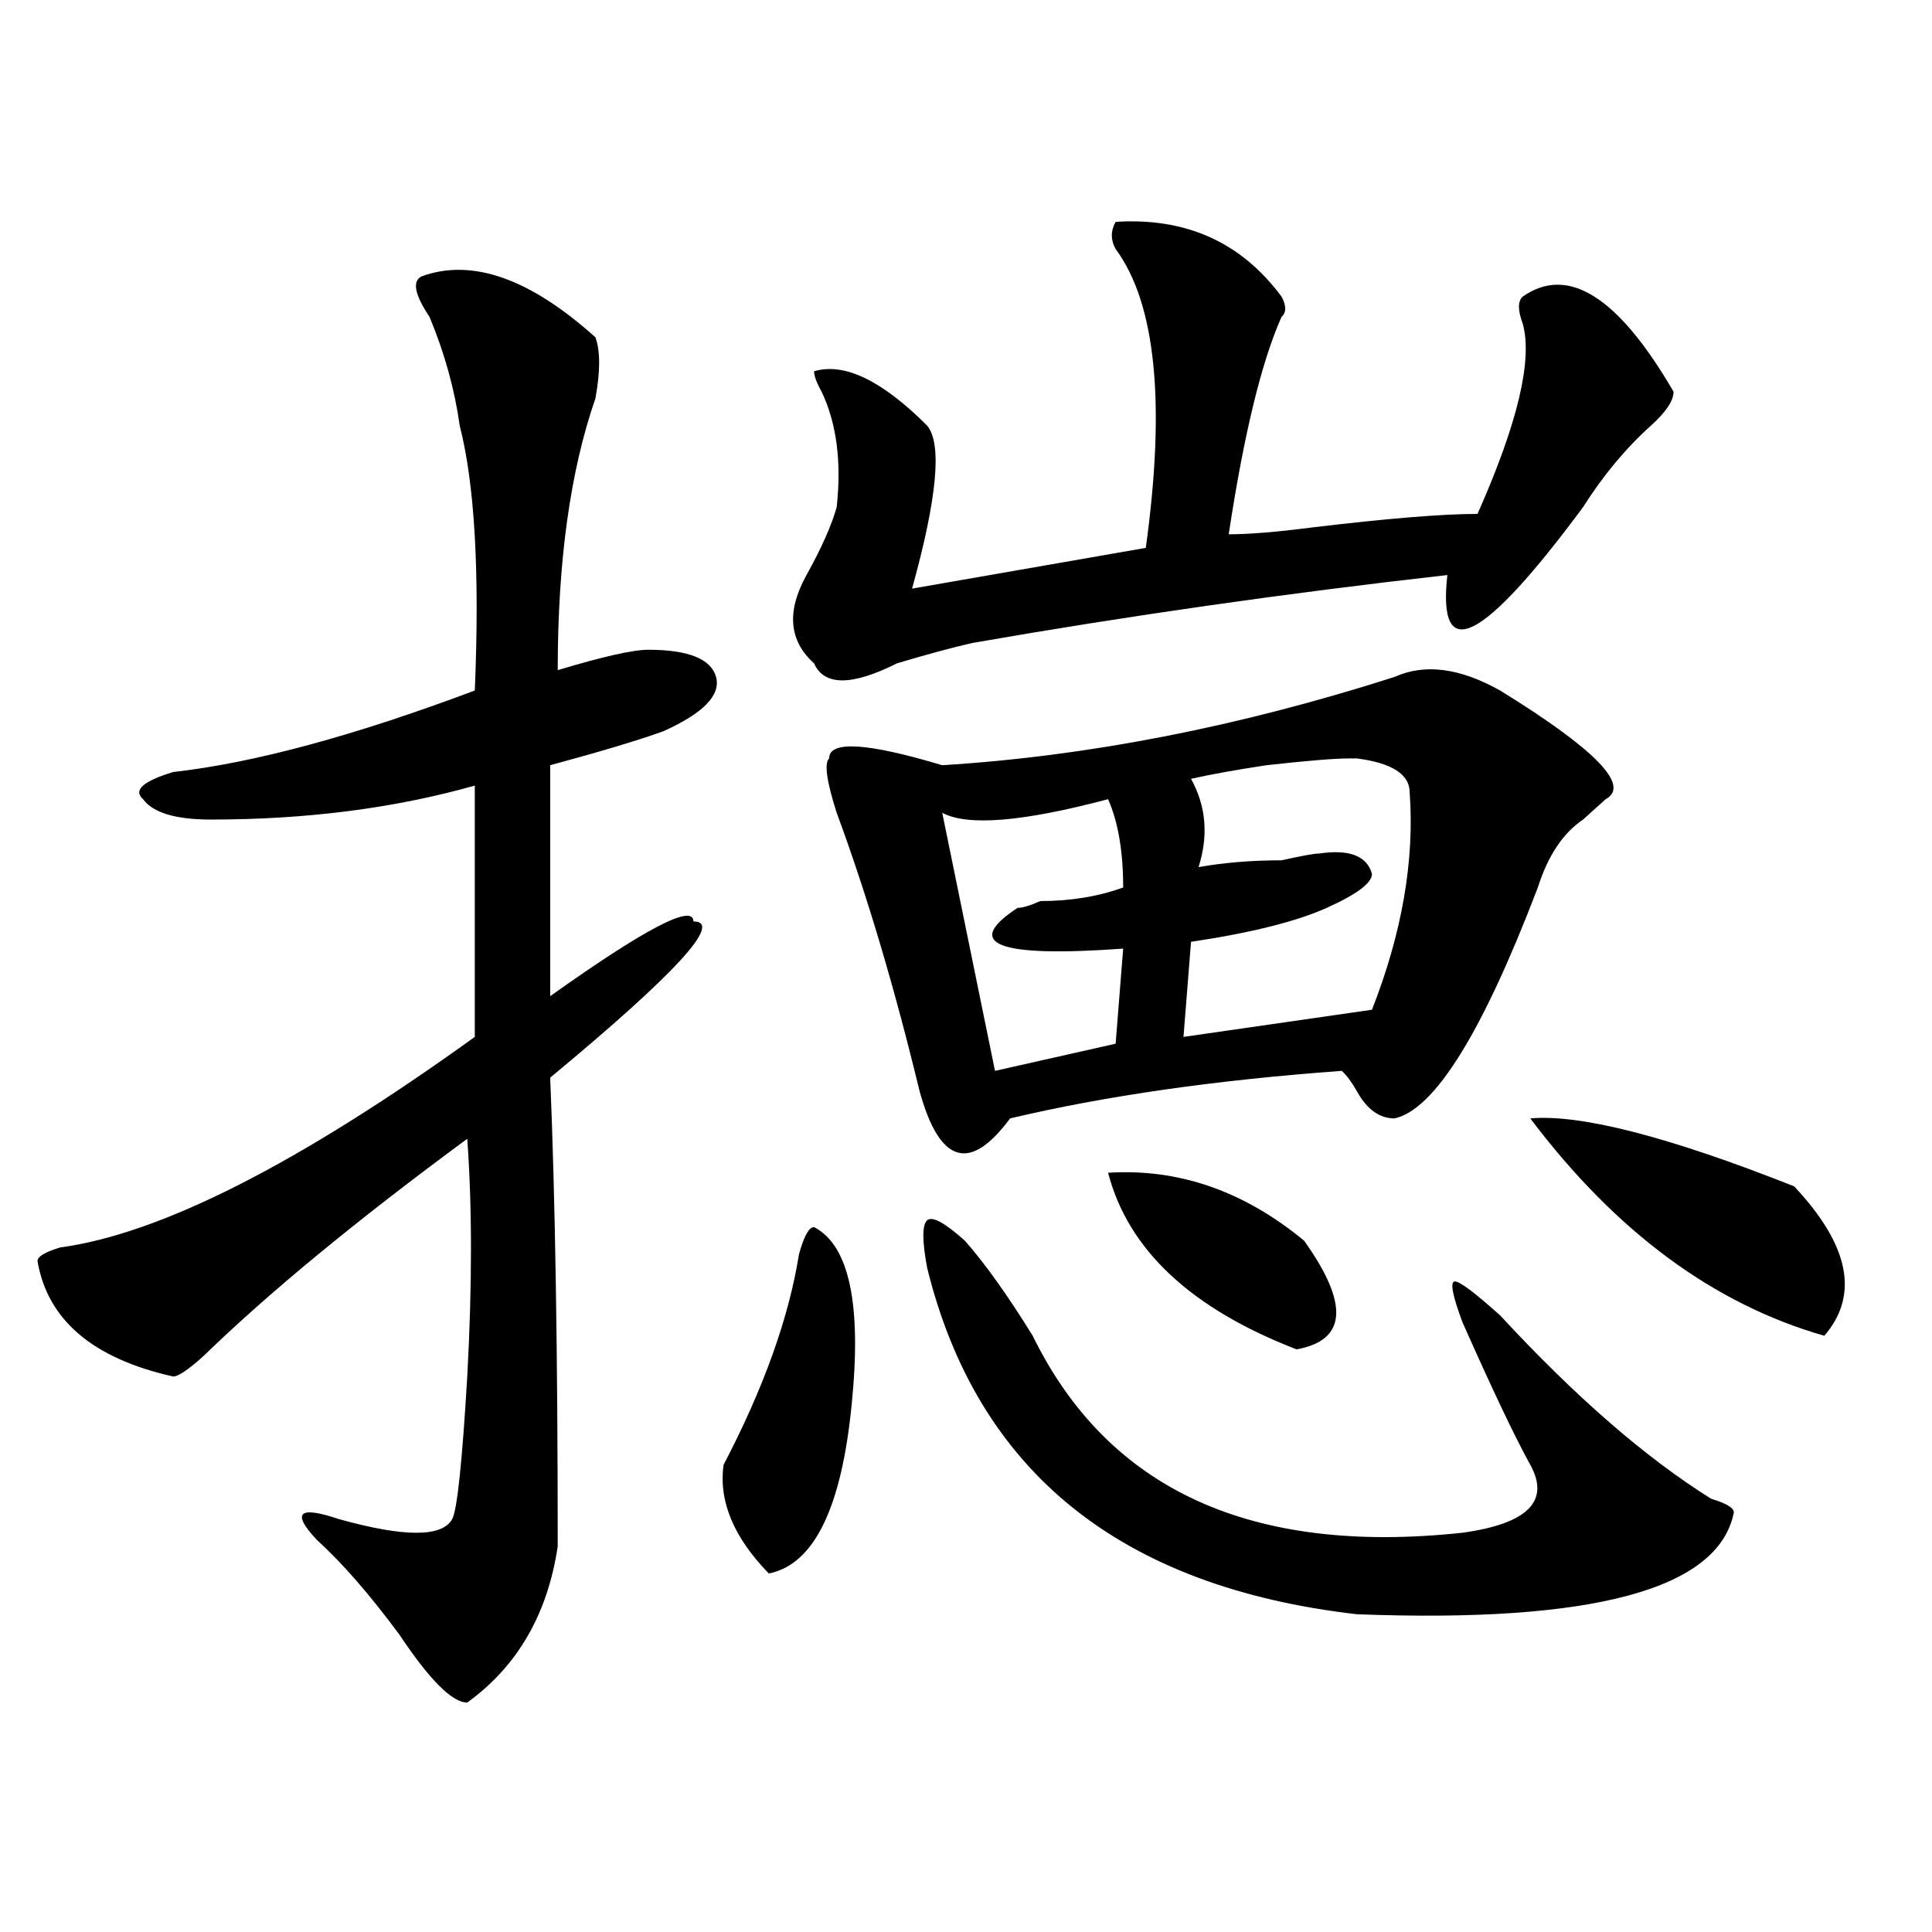 <?xml version="1.0" encoding="utf-8"?>
<!-- Generator: Adobe Illustrator 16.0.0, SVG Export Plug-In . SVG Version: 6.00 Build 0)  -->
<!DOCTYPE svg PUBLIC "-//W3C//DTD SVG 1.1//EN" "http://www.w3.org/Graphics/SVG/1.1/DTD/svg11.dtd">
<svg version="1.1" id="图层_1" xmlns="http://www.w3.org/2000/svg" xmlns:xlink="http://www.w3.org/1999/xlink" x="0px" y="0px"
	 width="1000px" height="1000px" viewBox="0 0 1000 1000" enable-background="new 0 0 1000 1000" xml:space="preserve">
<path d="M218.434,142.953c25.976-9.338,55.913,1.208,89.754,31.641c2.562,7.031,2.562,17.578,0,31.641
	c-13.048,37.518-19.512,84.375-19.512,140.625c23.414-7.031,39.023-10.547,46.828-10.547c20.792,0,32.499,4.724,35.121,14.063
	c2.562,9.393-6.524,18.787-27.316,28.125c-13.048,4.724-32.56,10.547-58.535,17.578v119.531
	c49.39-35.156,74.145-48.01,74.145-38.672c15.609,0-9.146,26.971-74.145,80.859c2.562,60.974,3.902,141.833,3.902,242.578
	c-5.243,35.156-20.853,62.073-46.828,80.859c-7.805,0-19.512-11.755-35.121-35.156c-15.609-21.094-29.938-37.463-42.926-49.219
	c-13.048-14.063-9.146-17.578,11.707-10.547c33.78,9.393,53.292,9.393,58.535,0c2.562-4.669,5.183-29.279,7.805-73.828
	c2.562-46.857,2.562-87.891,0-123.047c-57.255,42.188-102.802,79.706-136.582,112.5c-7.805,7.031-13.048,10.547-15.609,10.547
	c-41.646-9.338-65.06-29.279-70.242-59.766c0-2.307,3.902-4.669,11.707-7.031c52.011-7.031,123.534-43.341,214.629-108.984V406.625
	c-41.646,11.755-87.192,17.578-136.582,17.578c-18.231,0-29.938-3.516-35.121-10.547c-5.243-4.669,0-9.338,15.609-14.063
	c41.585-4.669,93.656-18.732,156.094-42.188c2.562-60.919,0-106.622-7.805-137.109c-2.622-18.732-7.805-37.463-15.609-56.25
	C214.531,152.346,213.19,145.315,218.434,142.953z M421.355,635.14c18.171,9.393,24.694,39.88,19.512,91.406
	c-5.243,53.943-19.512,83.221-42.926,87.891c-18.231-18.732-26.036-37.463-23.414-56.25c20.792-39.825,33.78-76.135,39.023-108.984
	C416.112,639.865,418.733,635.14,421.355,635.14z M577.449,114.828c36.401-2.307,64.999,10.547,85.852,38.672
	c2.562,4.724,2.562,8.24,0,10.547c-10.427,23.456-19.512,60.974-27.316,112.5c10.366,0,24.694-1.154,42.926-3.516
	c39.023-4.669,67.62-7.031,85.852-7.031c20.792-46.857,28.597-79.651,23.414-98.438c-2.622-7.031-2.622-11.7,0-14.063
	c23.414-16.37,49.39,0,78.047,49.219c0,4.724-3.902,10.547-11.707,17.578c-13.048,11.755-24.755,25.818-35.121,42.188
	c-52.071,70.313-75.485,82.068-70.242,35.156c-83.29,9.393-165.239,21.094-245.848,35.156c-10.427,2.362-23.414,5.878-39.023,10.547
	c-23.414,11.755-37.743,11.755-42.926,0c-13.048-11.7-14.329-26.917-3.902-45.703c7.805-14.063,12.987-25.763,15.609-35.156
	c2.562-23.401,0-43.341-7.805-59.766c-2.622-4.669-3.902-8.185-3.902-10.547c15.609-4.669,35.121,4.724,58.535,28.125
	c7.805,9.393,5.183,37.518-7.805,84.375l120.973-21.094c10.366-74.982,5.183-126.563-15.609-154.688
	C574.827,124.221,574.827,119.552,577.449,114.828z M721.836,350.375c15.609-7.031,33.78-4.669,54.633,7.031
	c49.39,30.487,67.62,49.219,54.633,56.25c-2.622,2.362-6.524,5.878-11.707,10.547c-10.427,7.031-18.231,18.787-23.414,35.156
	c-28.657,75.037-53.353,114.862-74.145,119.531c-7.805,0-14.329-4.669-19.512-14.063c-2.622-4.669-5.243-8.185-7.805-10.547
	c-65.06,4.724-122.313,12.909-171.703,24.609c-10.427,14.063-19.512,19.94-27.316,17.578c-7.805-2.307-14.329-12.854-19.512-31.641
	c-13.048-53.888-27.316-101.953-42.926-144.141c-5.243-16.37-6.524-25.763-3.902-28.125c0-9.338,19.512-8.185,58.535,3.516
	C563.12,391.409,641.167,376.193,721.836,350.375z M499.402,642.172c10.366,11.755,22.073,28.125,35.121,49.219
	c39.023,79.706,113.168,113.708,222.434,101.953c33.78-4.669,45.487-16.37,35.121-35.156c-7.805-14.063-19.512-38.672-35.121-73.828
	c-5.243-14.063-6.524-21.094-3.902-21.094c2.562,0,10.366,5.878,23.414,17.578c39.023,42.188,75.425,73.828,109.266,94.922
	c7.805,2.362,11.707,4.724,11.707,7.031c-7.805,39.825-72.864,57.404-195.117,52.734
	c-122.313-14.063-196.458-73.828-222.434-179.297c-2.622-14.063-2.622-22.247,0-24.609
	C482.452,629.318,488.976,632.833,499.402,642.172z M573.547,413.656c-44.267,11.755-72.864,14.063-85.852,7.031l27.316,133.594
	l62.438-14.063L581.352,491c-65.06,4.724-83.29-2.307-54.633-21.094c2.562,0,6.464-1.154,11.707-3.516
	c15.609,0,29.878-2.307,42.926-7.031C581.352,440.627,578.729,425.411,573.547,413.656z M573.547,607.015
	c36.401-2.307,70.242,9.393,101.461,35.156c23.414,32.849,22.073,51.581-3.902,56.25
	C616.473,677.328,583.913,646.896,573.547,607.015z M698.422,392.562c-7.805,0-22.134,1.208-42.926,3.516
	c-15.609,2.362-28.657,4.724-39.023,7.031c7.805,14.063,9.085,29.333,3.902,45.703c12.987-2.307,27.316-3.516,42.926-3.516
	c10.366-2.307,16.89-3.516,19.512-3.516c15.609-2.307,24.694,1.208,27.316,10.547c0,4.724-7.805,10.547-23.414,17.578
	s-39.023,12.909-70.242,17.578l-3.902,49.219l97.559-14.063c15.609-39.825,22.073-77.344,19.512-112.5
	c0-9.338-9.146-15.216-27.316-17.578C704.886,392.562,703.604,392.562,698.422,392.562z M792.078,578.89
	c25.976-2.307,71.522,9.393,136.582,35.156c28.597,30.487,33.78,56.25,15.609,77.344
	C887.015,675.021,836.284,637.502,792.078,578.89z"/>
</svg>
